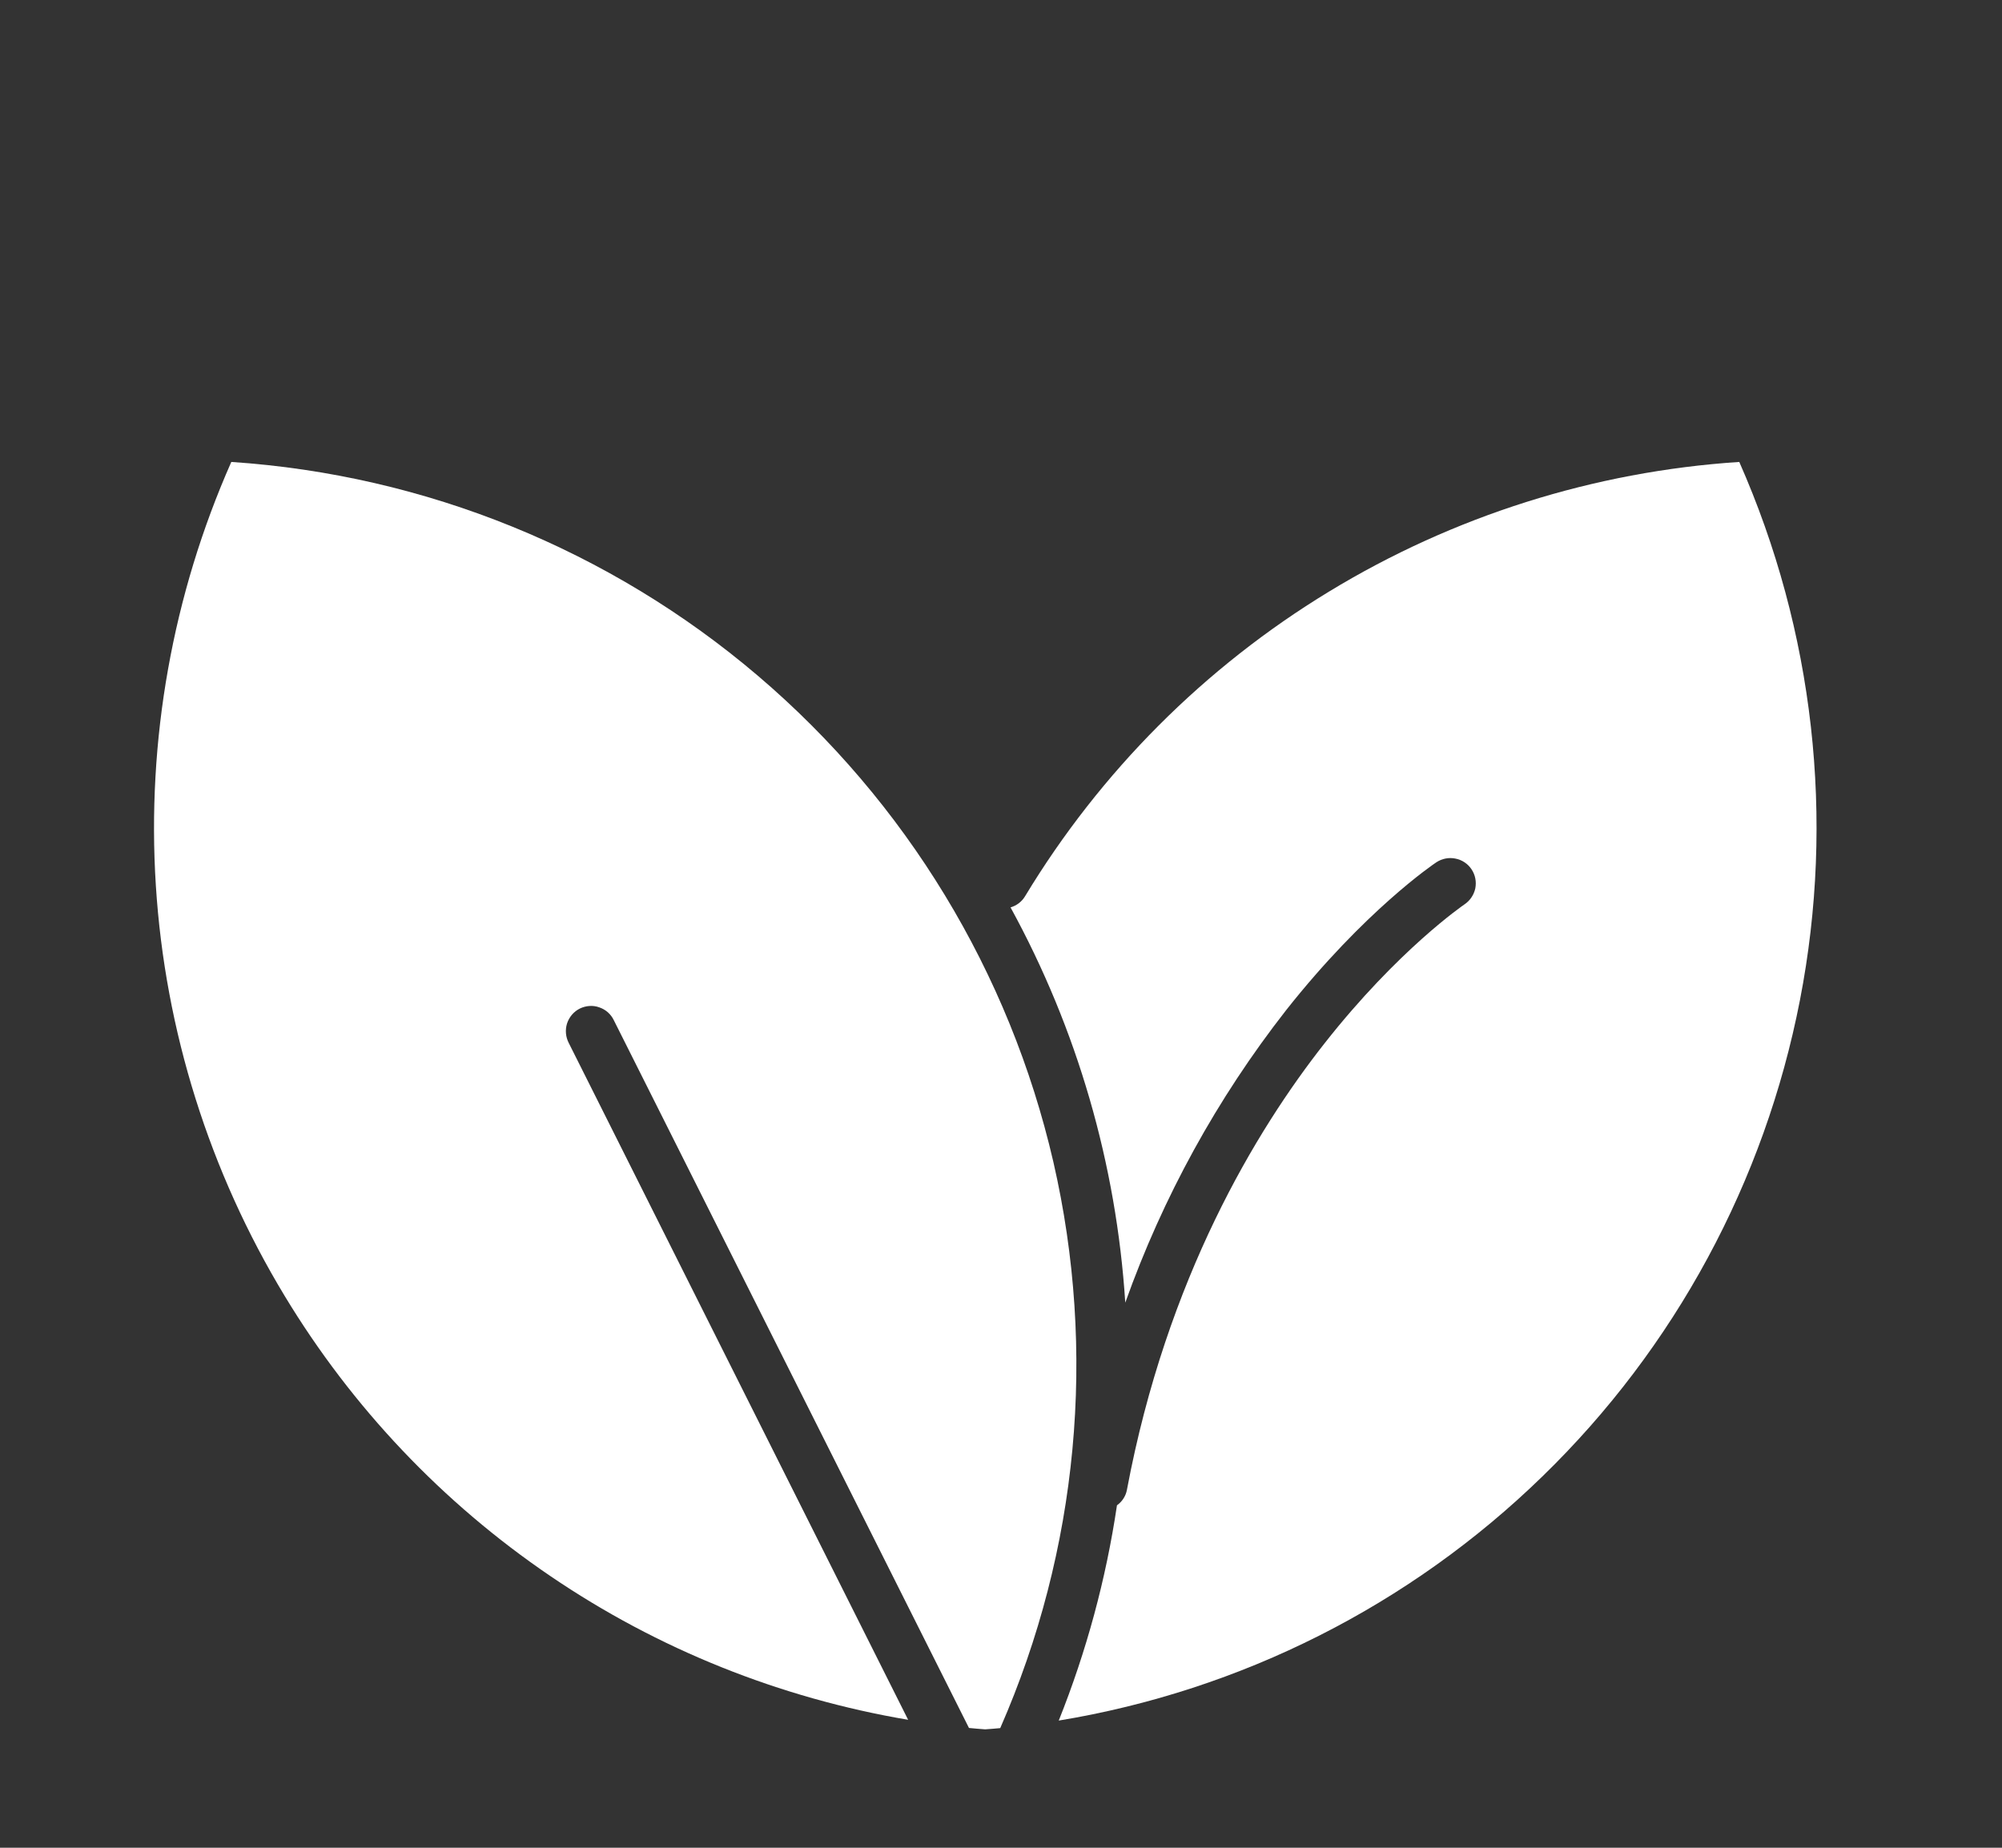 <?xml version="1.0" encoding="UTF-8"?>
<svg xmlns="http://www.w3.org/2000/svg" width="13" height="12" viewBox="0 0 13 12" fill="none">
  <rect x="0" y="0" width="13" height="12" fill="#333333" stroke="none"/>
  <path d="M6.656 5.821C6.635 5.856 6.602 5.881 6.562 5.893C6.995 6.684 7.249 7.56 7.307 8.46C7.551 7.775 7.903 7.134 8.351 6.561C8.862 5.914 9.309 5.612 9.327 5.6C9.364 5.576 9.408 5.567 9.451 5.576C9.493 5.584 9.531 5.609 9.555 5.645C9.58 5.682 9.588 5.726 9.58 5.769C9.571 5.811 9.546 5.849 9.51 5.873C9.506 5.876 9.08 6.166 8.6 6.777C8.157 7.34 7.576 8.301 7.318 9.674C7.311 9.715 7.287 9.752 7.253 9.776C7.182 10.255 7.055 10.724 6.875 11.174C8.059 10.979 9.155 10.426 10.015 9.589C10.876 8.753 11.459 7.673 11.688 6.495C11.917 5.317 11.779 4.098 11.294 3C10.351 3.062 9.437 3.351 8.63 3.842C7.822 4.333 7.145 5.012 6.656 5.821L6.656 5.821Z" fill="white"></path>
  <path d="M1.849 8.417C2.286 9.14 2.874 9.76 3.573 10.235C4.271 10.71 5.064 11.028 5.897 11.169L3.693 6.773C3.673 6.734 3.669 6.689 3.682 6.647C3.696 6.605 3.725 6.57 3.765 6.55C3.804 6.531 3.85 6.527 3.891 6.542C3.933 6.556 3.967 6.586 3.986 6.626L6.292 11.222C6.327 11.225 6.362 11.229 6.397 11.231C6.43 11.229 6.462 11.226 6.495 11.223C7.002 10.066 7.123 8.777 6.84 7.546C6.556 6.315 5.884 5.209 4.923 4.39C3.962 3.571 2.762 3.084 1.502 3C1.12 3.864 0.952 4.808 1.012 5.751C1.072 6.694 1.36 7.609 1.849 8.417L1.849 8.417Z" fill="white"></path>
</svg>
